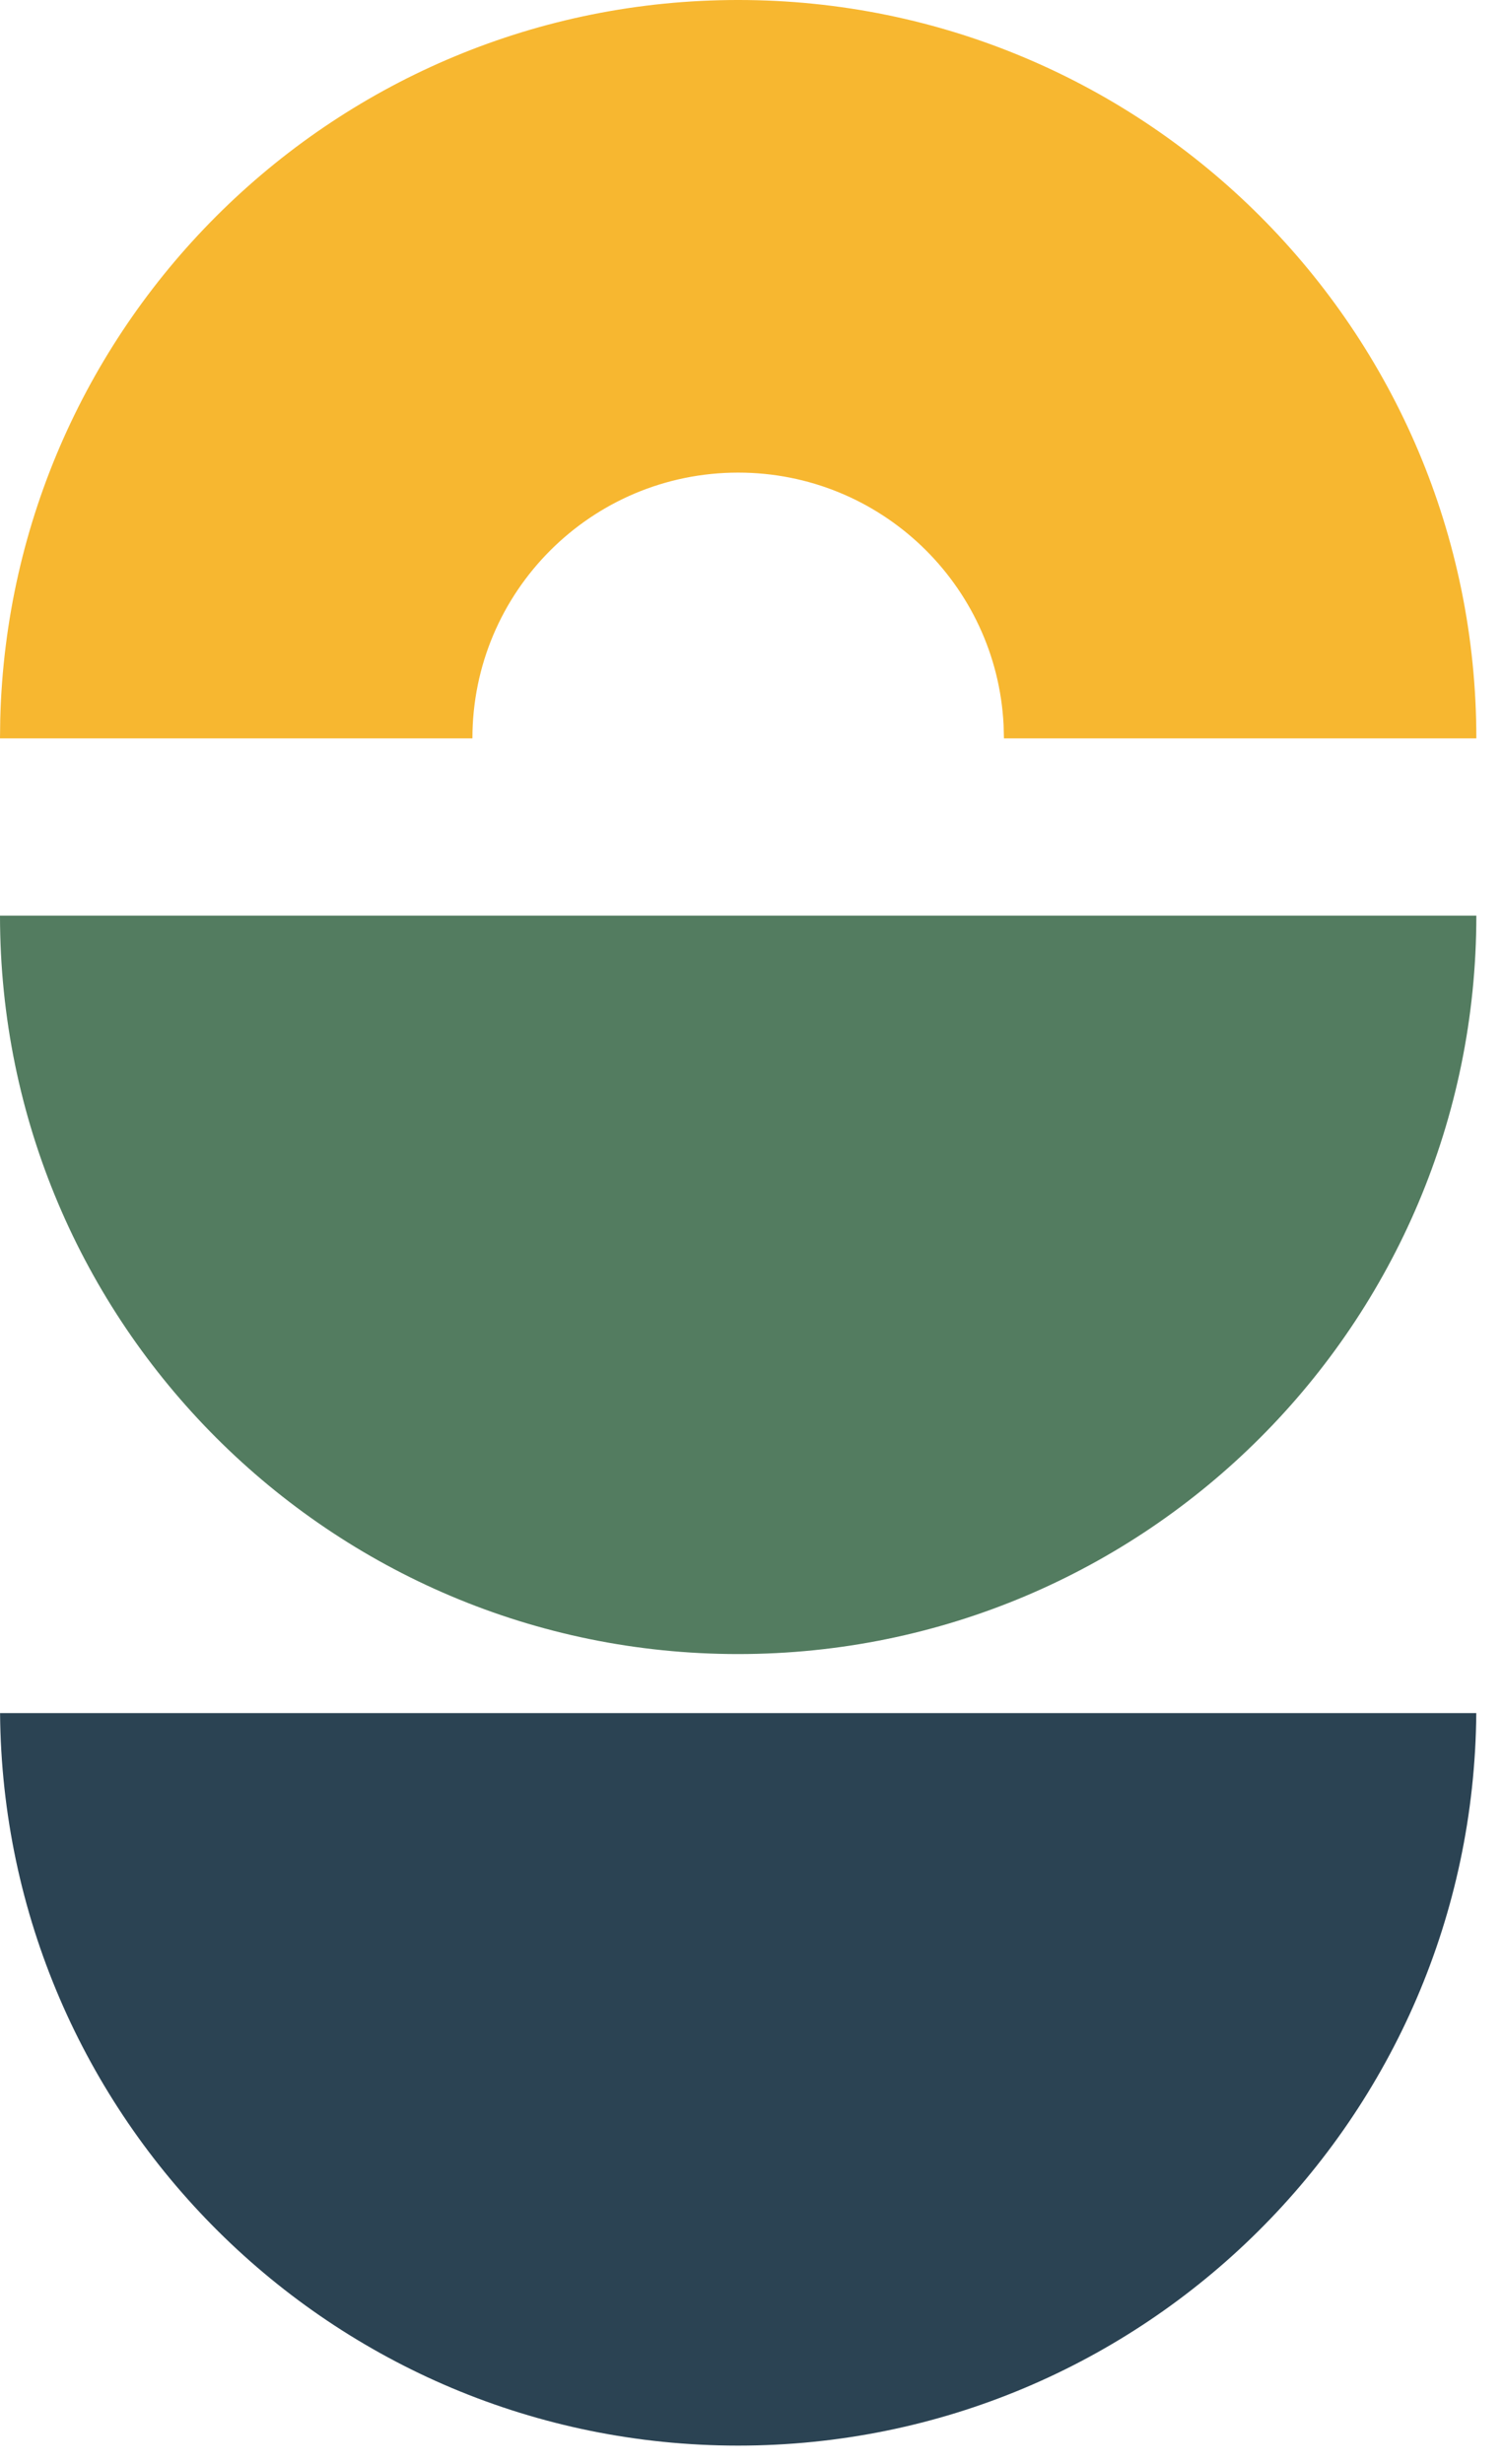 <svg width="25" height="41" viewBox="0 0 25 41" fill="none" xmlns="http://www.w3.org/2000/svg">
<path d="M24.573 12.287C24.573 5.501 19.073 0 12.287 -9.15527e-05C5.607 -9.15527e-05 0.172 5.331 0.004 11.97L0 12.287H7.863C7.863 9.844 9.844 7.864 12.287 7.864C14.653 7.864 16.586 9.722 16.704 12.059L16.71 12.287H24.573Z" fill="#F7B730"/>
<path d="M12.286 40.694C19.039 40.694 24.519 35.246 24.572 28.505H0.001C0.054 35.246 5.533 40.694 12.286 40.694Z" fill="#2B4353"/>
<path d="M12.287 27.523C19.073 27.522 24.573 22.021 24.573 15.235H0C0 22.021 5.501 27.523 12.287 27.523Z" fill="#537C60"/>
</svg>
